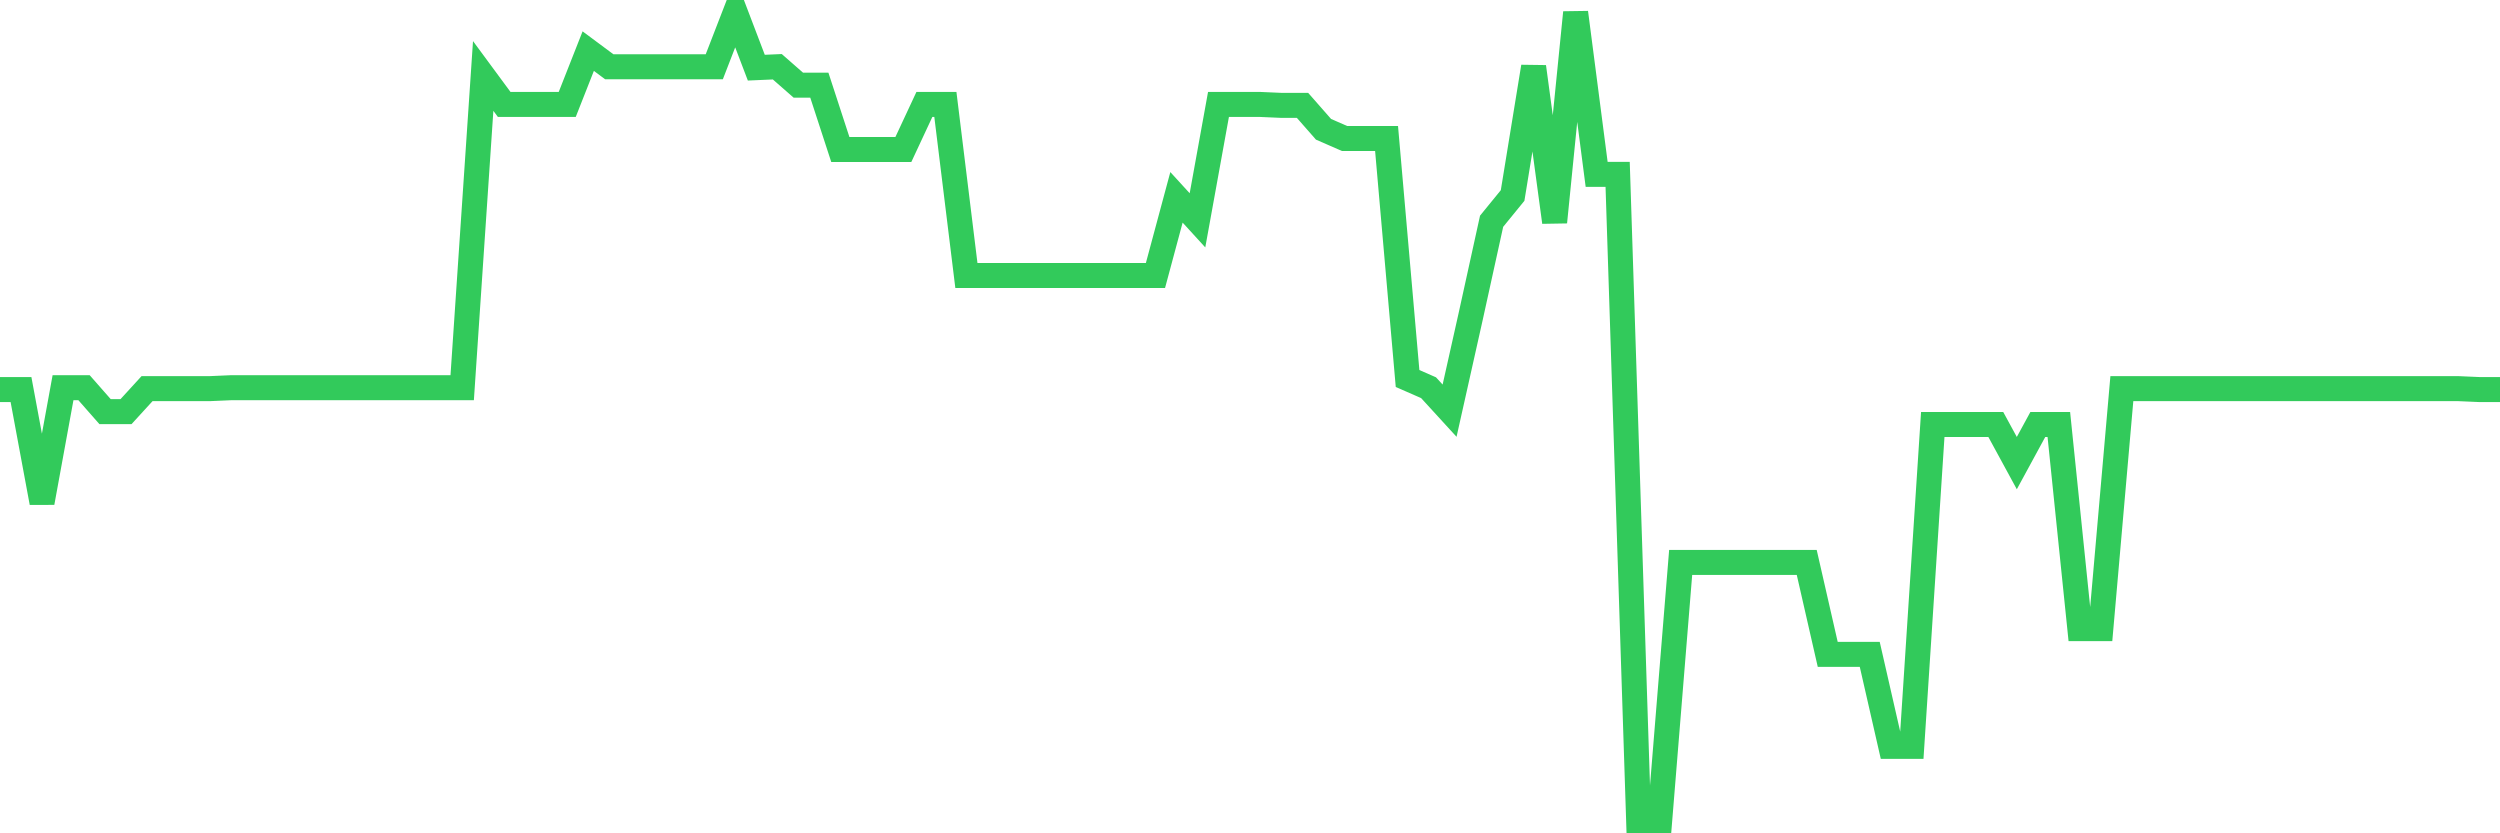 <svg
  xmlns="http://www.w3.org/2000/svg"
  xmlns:xlink="http://www.w3.org/1999/xlink"
  width="120"
  height="40"
  viewBox="0 0 120 40"
  preserveAspectRatio="none"
>
  <polyline
    points="0,18.698 1.008,18.698 2.017,24.127 3.025,18.61 4.034,18.61 5.042,19.757 6.05,19.757 7.059,18.654 8.067,18.654 9.076,18.654 10.084,18.654 11.092,18.61 12.101,18.61 13.109,18.61 14.118,18.61 15.126,18.61 16.134,18.61 17.143,18.61 18.151,18.61 19.16,18.61 20.168,18.61 21.176,18.61 22.185,18.61 23.193,3.646 24.202,5.014 25.21,5.014 26.218,5.014 27.227,5.014 28.235,2.454 29.244,3.204 30.252,3.204 31.261,3.204 32.269,3.204 33.277,3.204 34.286,3.204 35.294,0.6 36.303,3.248 37.311,3.204 38.319,4.087 39.328,4.087 40.336,7.177 41.345,7.177 42.353,7.177 43.361,7.177 44.37,5.014 45.378,5.014 46.387,13.224 47.395,13.224 48.403,13.224 49.412,13.224 50.42,13.224 51.429,13.224 52.437,13.224 53.445,13.224 54.454,13.224 55.462,13.224 56.471,9.472 57.479,10.576 58.487,5.014 59.496,5.014 60.504,5.014 61.513,5.058 62.521,5.058 63.529,6.206 64.538,6.647 65.546,6.647 66.555,6.647 67.563,18.168 68.571,18.61 69.58,19.713 70.588,15.211 71.597,10.62 72.605,9.384 73.613,3.204 74.622,10.664 75.63,0.6 76.639,8.369 77.647,8.369 78.655,39.4 79.664,39.4 80.672,26.996 81.681,26.996 82.689,26.996 83.697,26.996 84.706,26.996 85.714,26.996 86.723,26.996 87.731,31.41 88.739,31.41 89.748,31.41 90.756,35.825 91.765,35.825 92.773,20.375 93.782,20.375 94.79,20.375 95.798,20.375 96.807,22.229 97.815,20.375 98.824,20.375 99.832,30.175 100.84,30.175 101.849,18.654 102.857,18.654 103.866,18.654 104.874,18.654 105.882,18.654 106.891,18.654 107.899,18.654 108.908,18.654 109.916,18.654 110.924,18.654 111.933,18.654 112.941,18.654 113.95,18.654 114.958,18.654 115.966,18.654 116.975,18.654 117.983,18.654 118.992,18.698 120,18.698"
    fill="none"
    stroke="#32ca5b"
    stroke-width="1.2"
  >
  </polyline>
</svg>